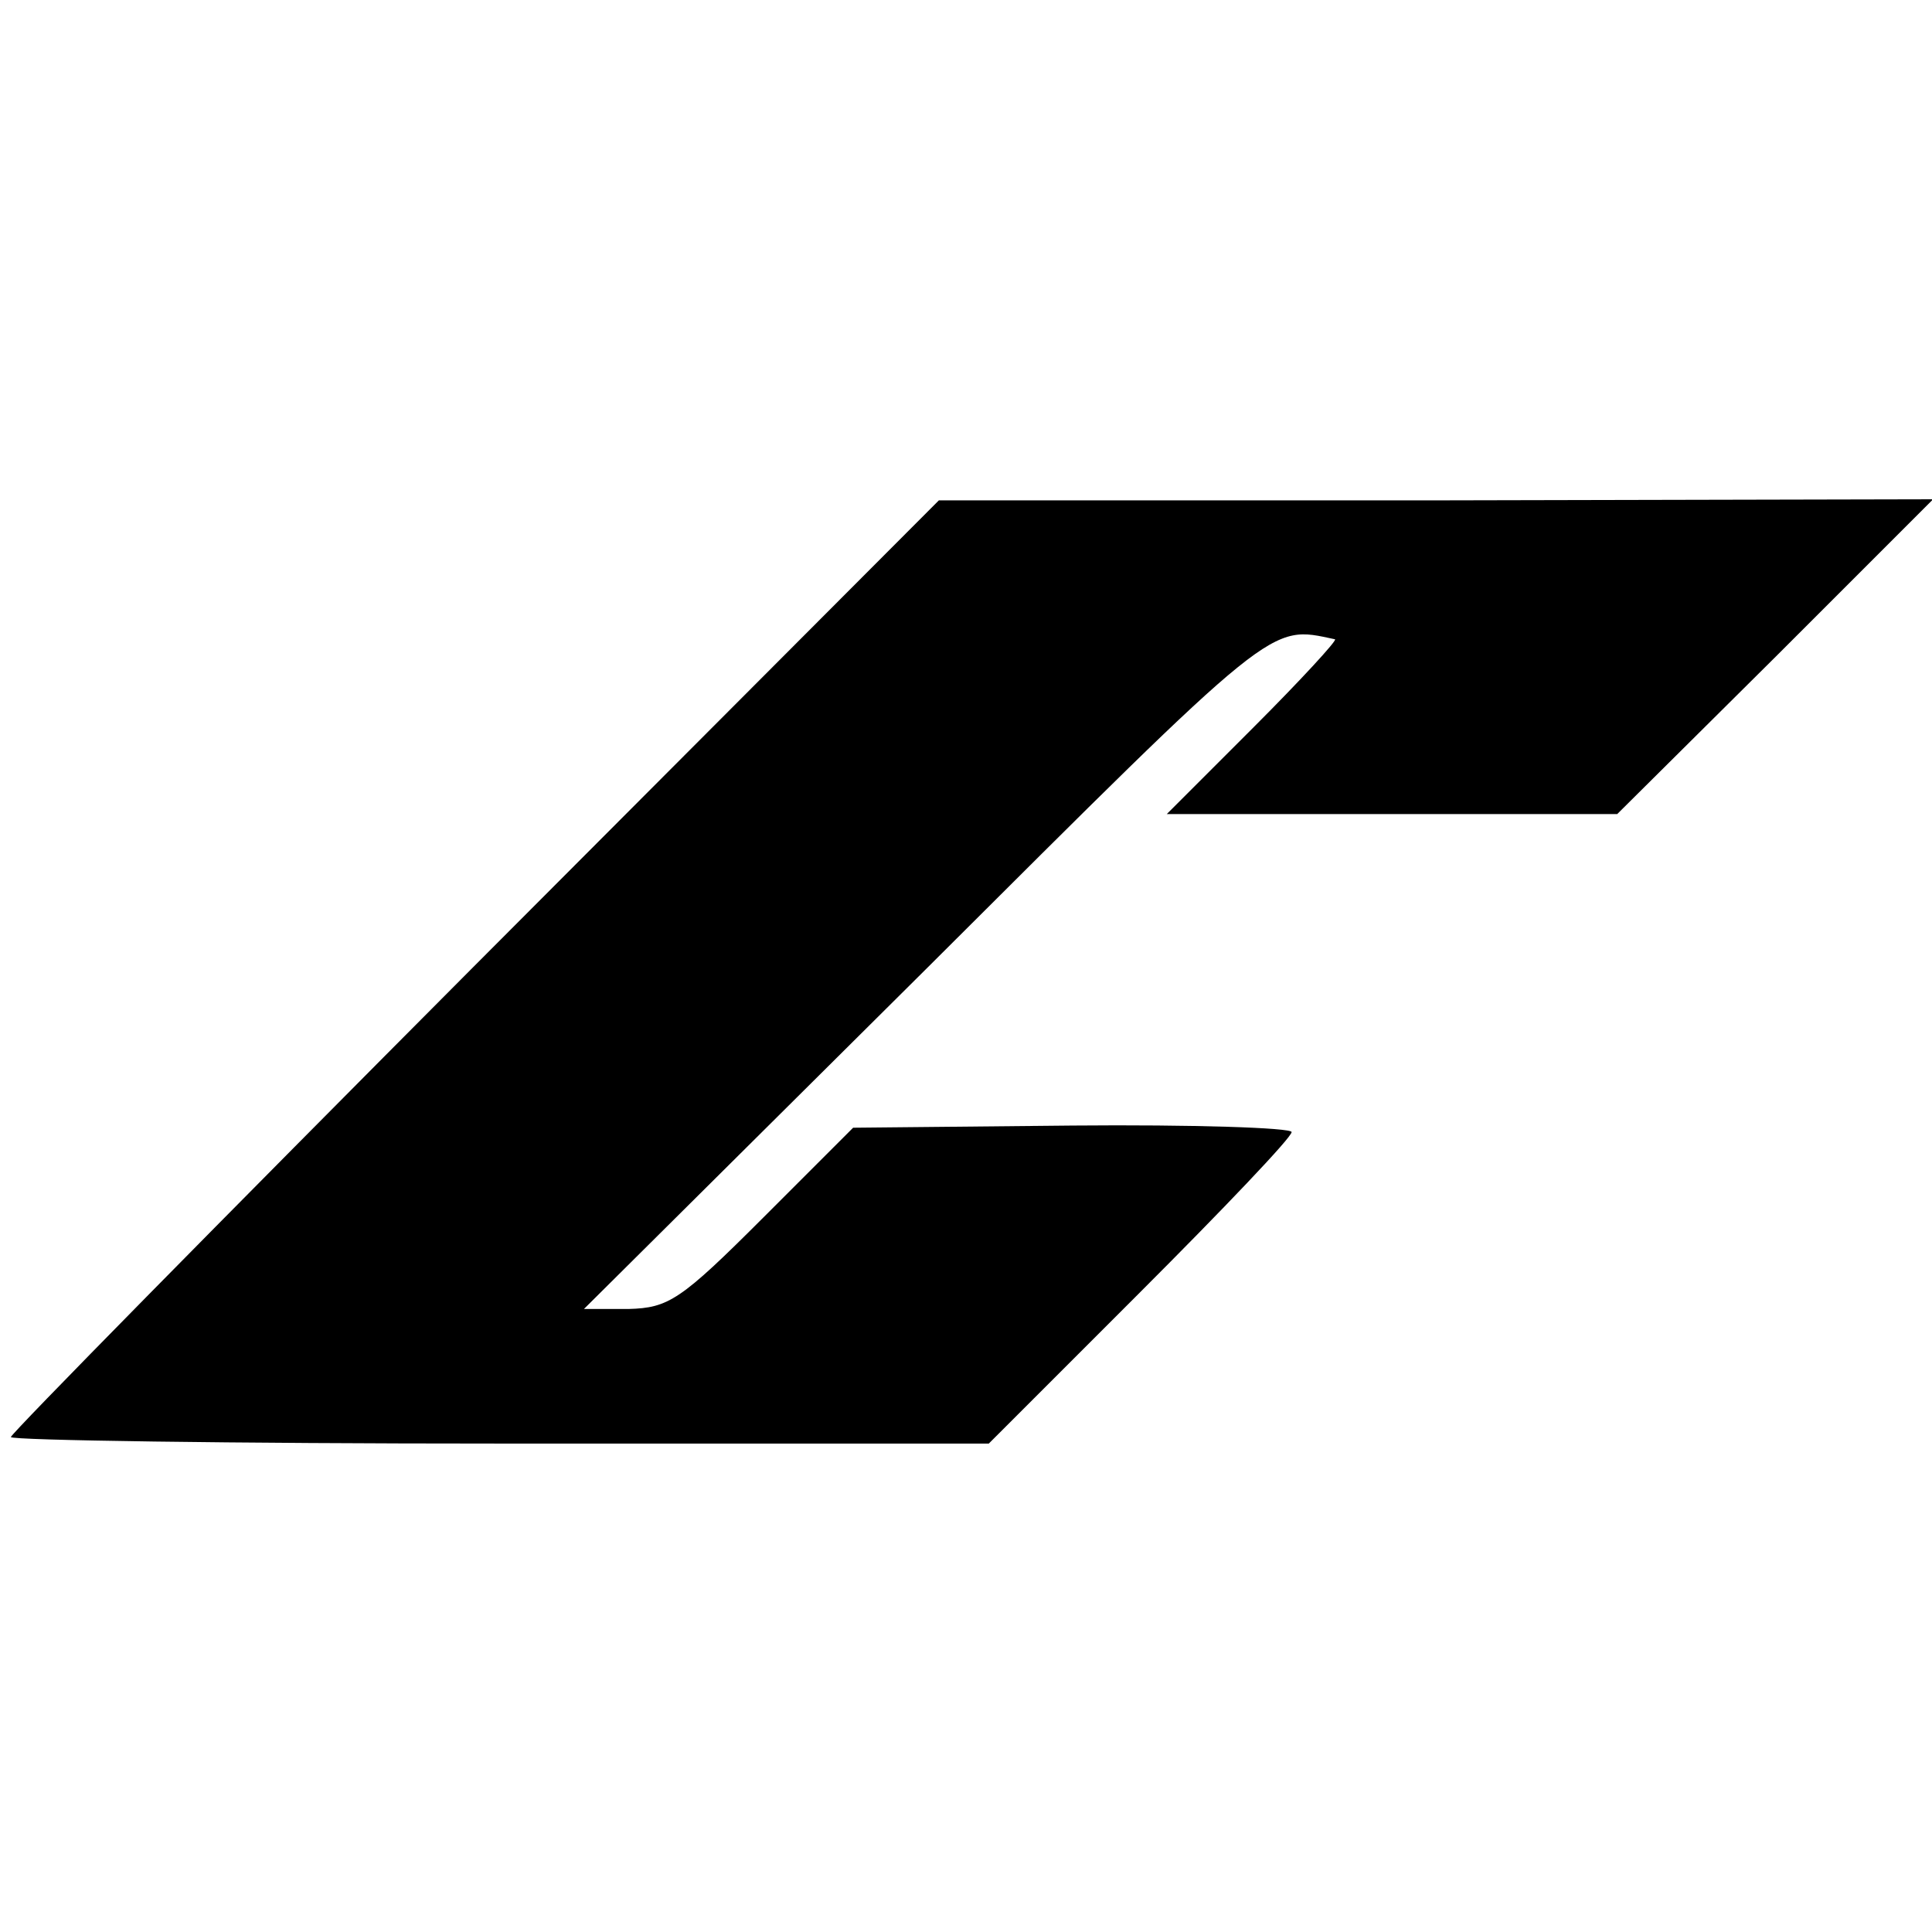 <?xml version="1.0" standalone="no"?>
<!DOCTYPE svg PUBLIC "-//W3C//DTD SVG 20010904//EN"
 "http://www.w3.org/TR/2001/REC-SVG-20010904/DTD/svg10.dtd">
<svg version="1.0" xmlns="http://www.w3.org/2000/svg"
 width="178pt" height="178pt" viewBox="0 0 178 178"
 preserveAspectRatio="xMidYMid meet">
  <g transform="translate(0,178) scale(0.1,-0.1)"
  fill="#000000" stroke="none">
  <path d="M437 890 c-235 -236 -427 -431 -427 -434 0 -3 203 -6 450 -6 l451 0
  139 139 c77 77 140 143 140 148 0 4 -91 7 -202 6 l-202 -2 -83 -83 c-76 -76
  -87 -83 -124 -84 l-41 0 314 312 c326 325 317 318 378 305 2 -1 -31 -37 -75
  -81 l-80 -80 208 0 207 0 146 145 145 145 -458 -1 -458 0 -428 -429z"/>
  </g>
</svg>
